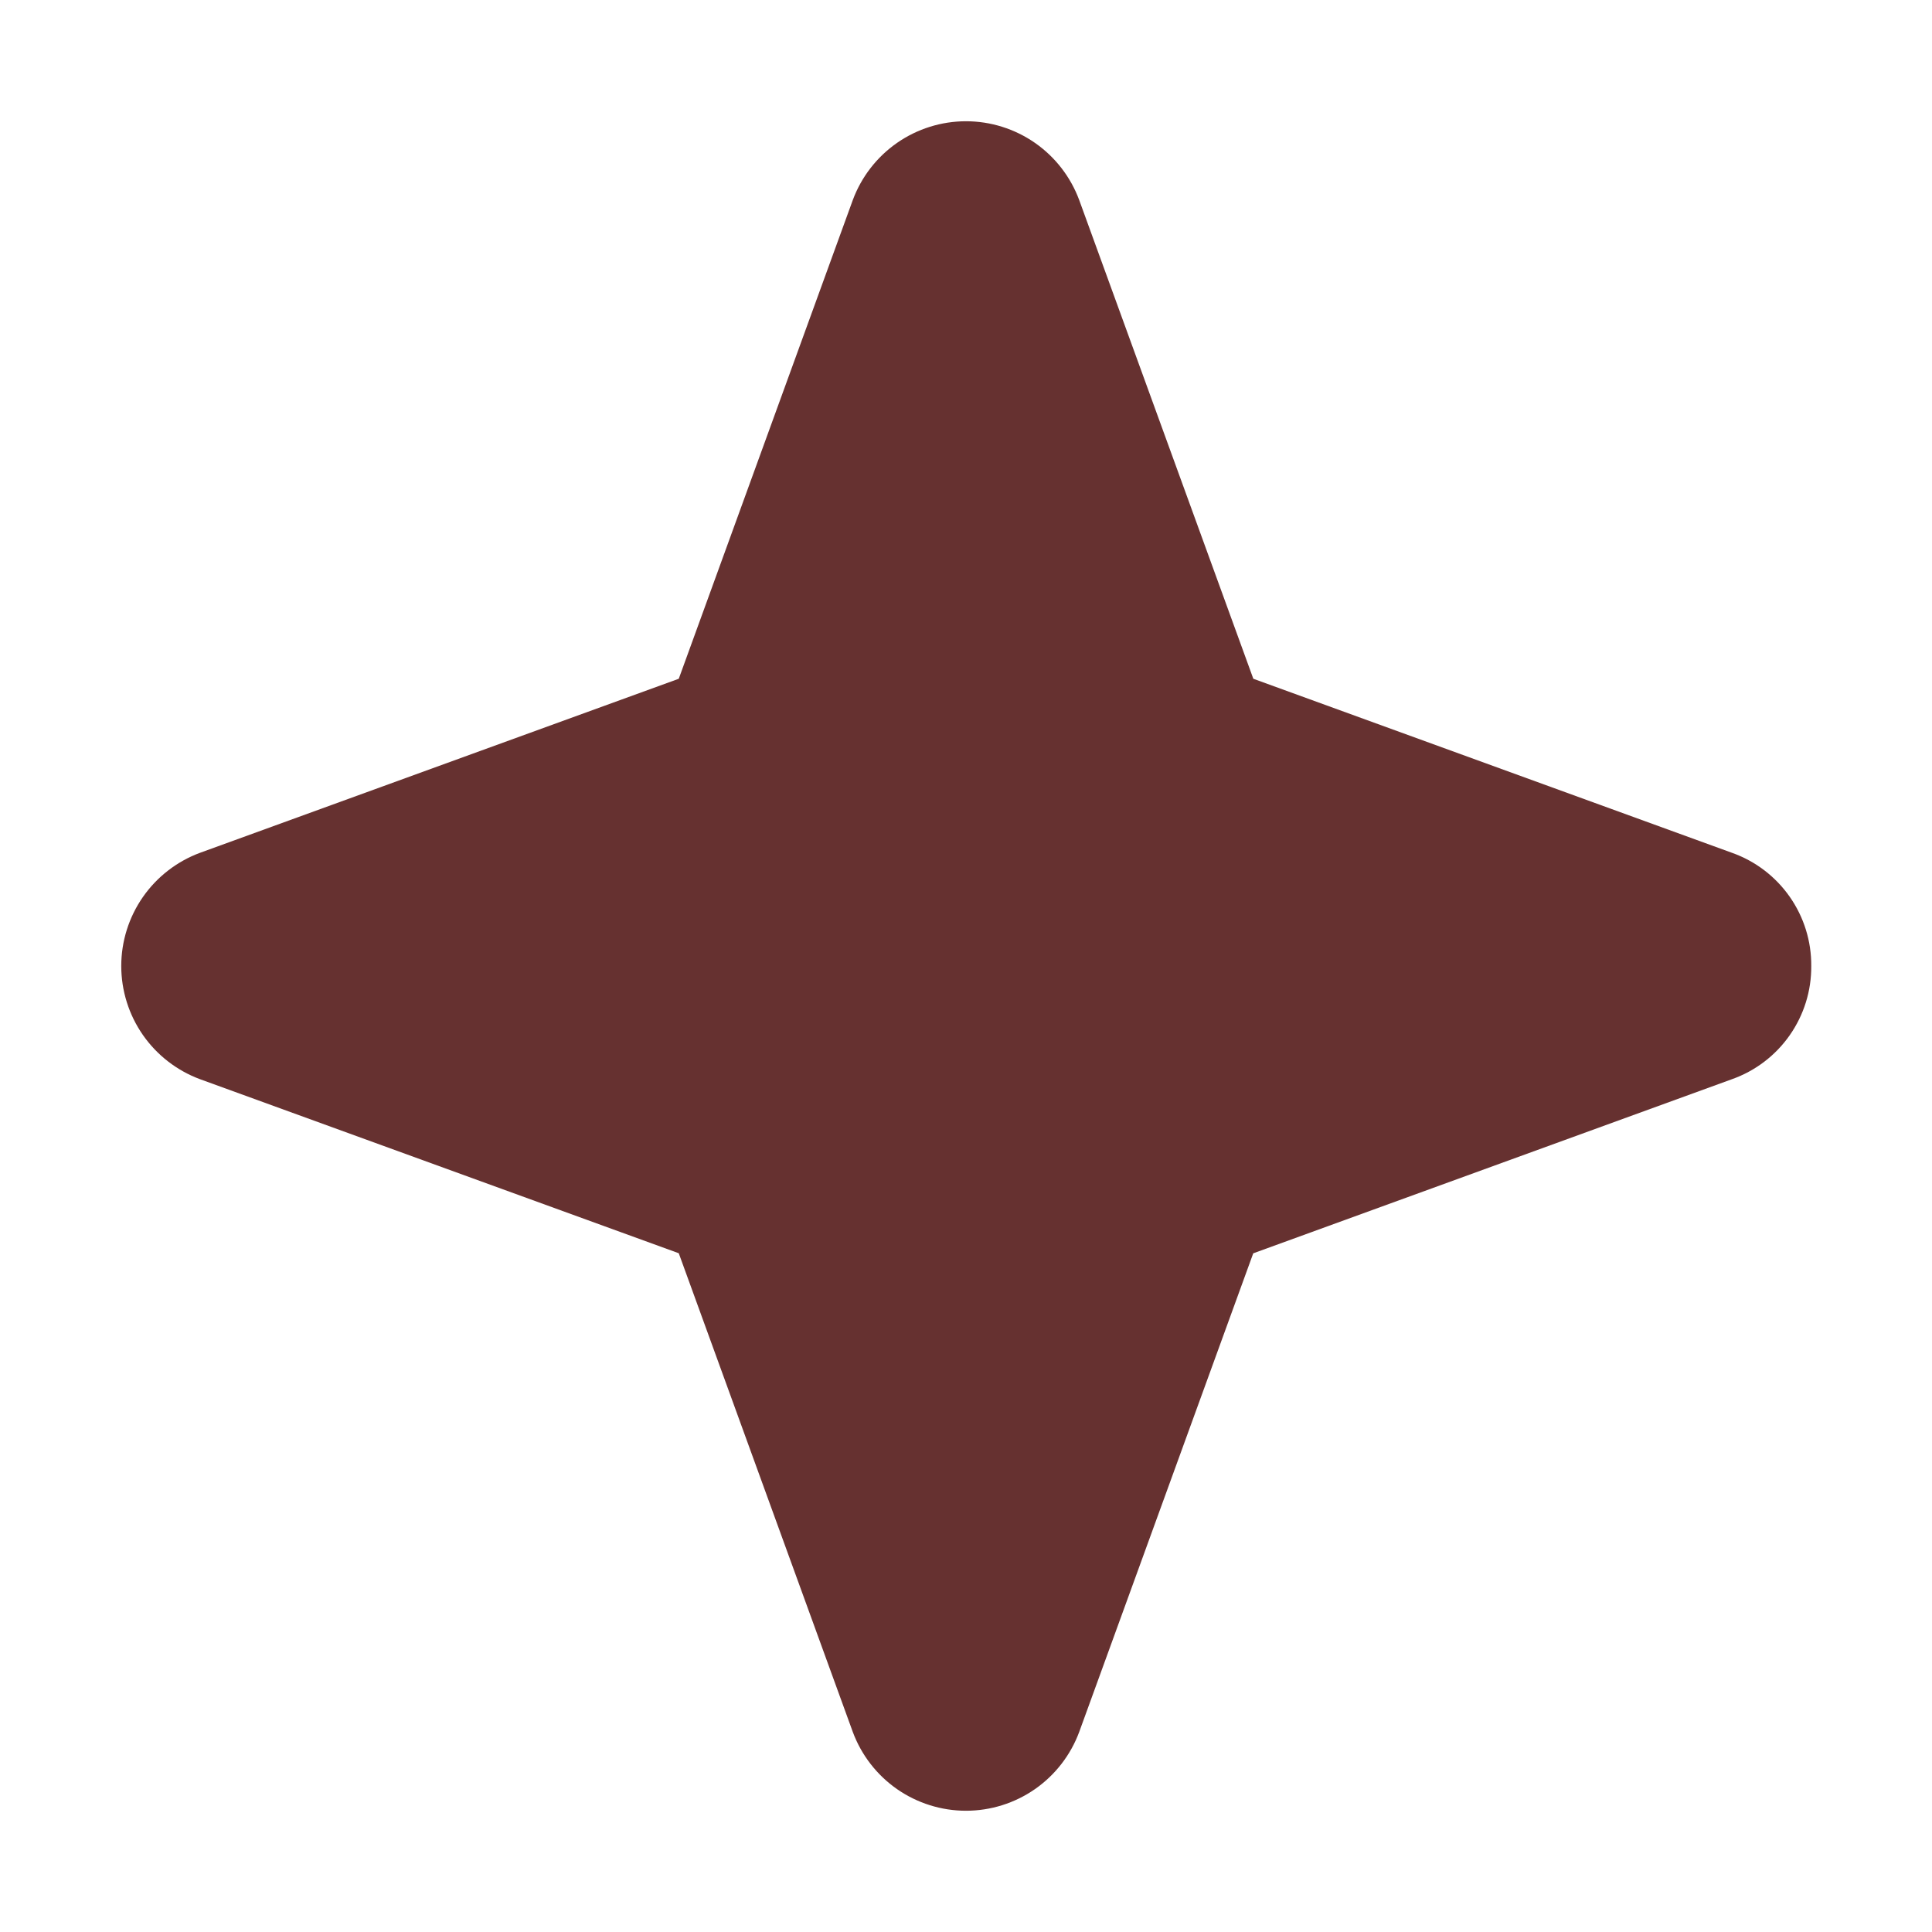 <svg xmlns="http://www.w3.org/2000/svg" width="46" height="46" viewBox="0 0 46 46" fill="none"><path d="M43.125 23C43.13 23.59 42.95 24.166 42.612 24.649C42.274 25.132 41.794 25.498 41.238 25.695L29.839 29.841L25.695 41.238C25.491 41.788 25.123 42.263 24.642 42.598C24.16 42.933 23.587 43.113 23 43.113C22.413 43.113 21.84 42.933 21.358 42.598C20.877 42.263 20.509 41.788 20.305 41.238L16.161 29.839L4.762 25.695C4.212 25.491 3.737 25.123 3.402 24.642C3.067 24.16 2.887 23.587 2.887 23C2.887 22.413 3.067 21.84 3.402 21.358C3.737 20.877 4.212 20.509 4.762 20.305L16.161 16.161L20.305 4.762C20.509 4.212 20.877 3.737 21.358 3.402C21.84 3.067 22.413 2.887 23 2.887C23.587 2.887 24.16 3.067 24.642 3.402C25.123 3.737 25.491 4.212 25.695 4.762L29.841 16.161L41.238 20.305C41.794 20.502 42.274 20.868 42.612 21.351C42.95 21.834 43.13 22.41 43.125 23Z" fill="#663130"></path></svg>